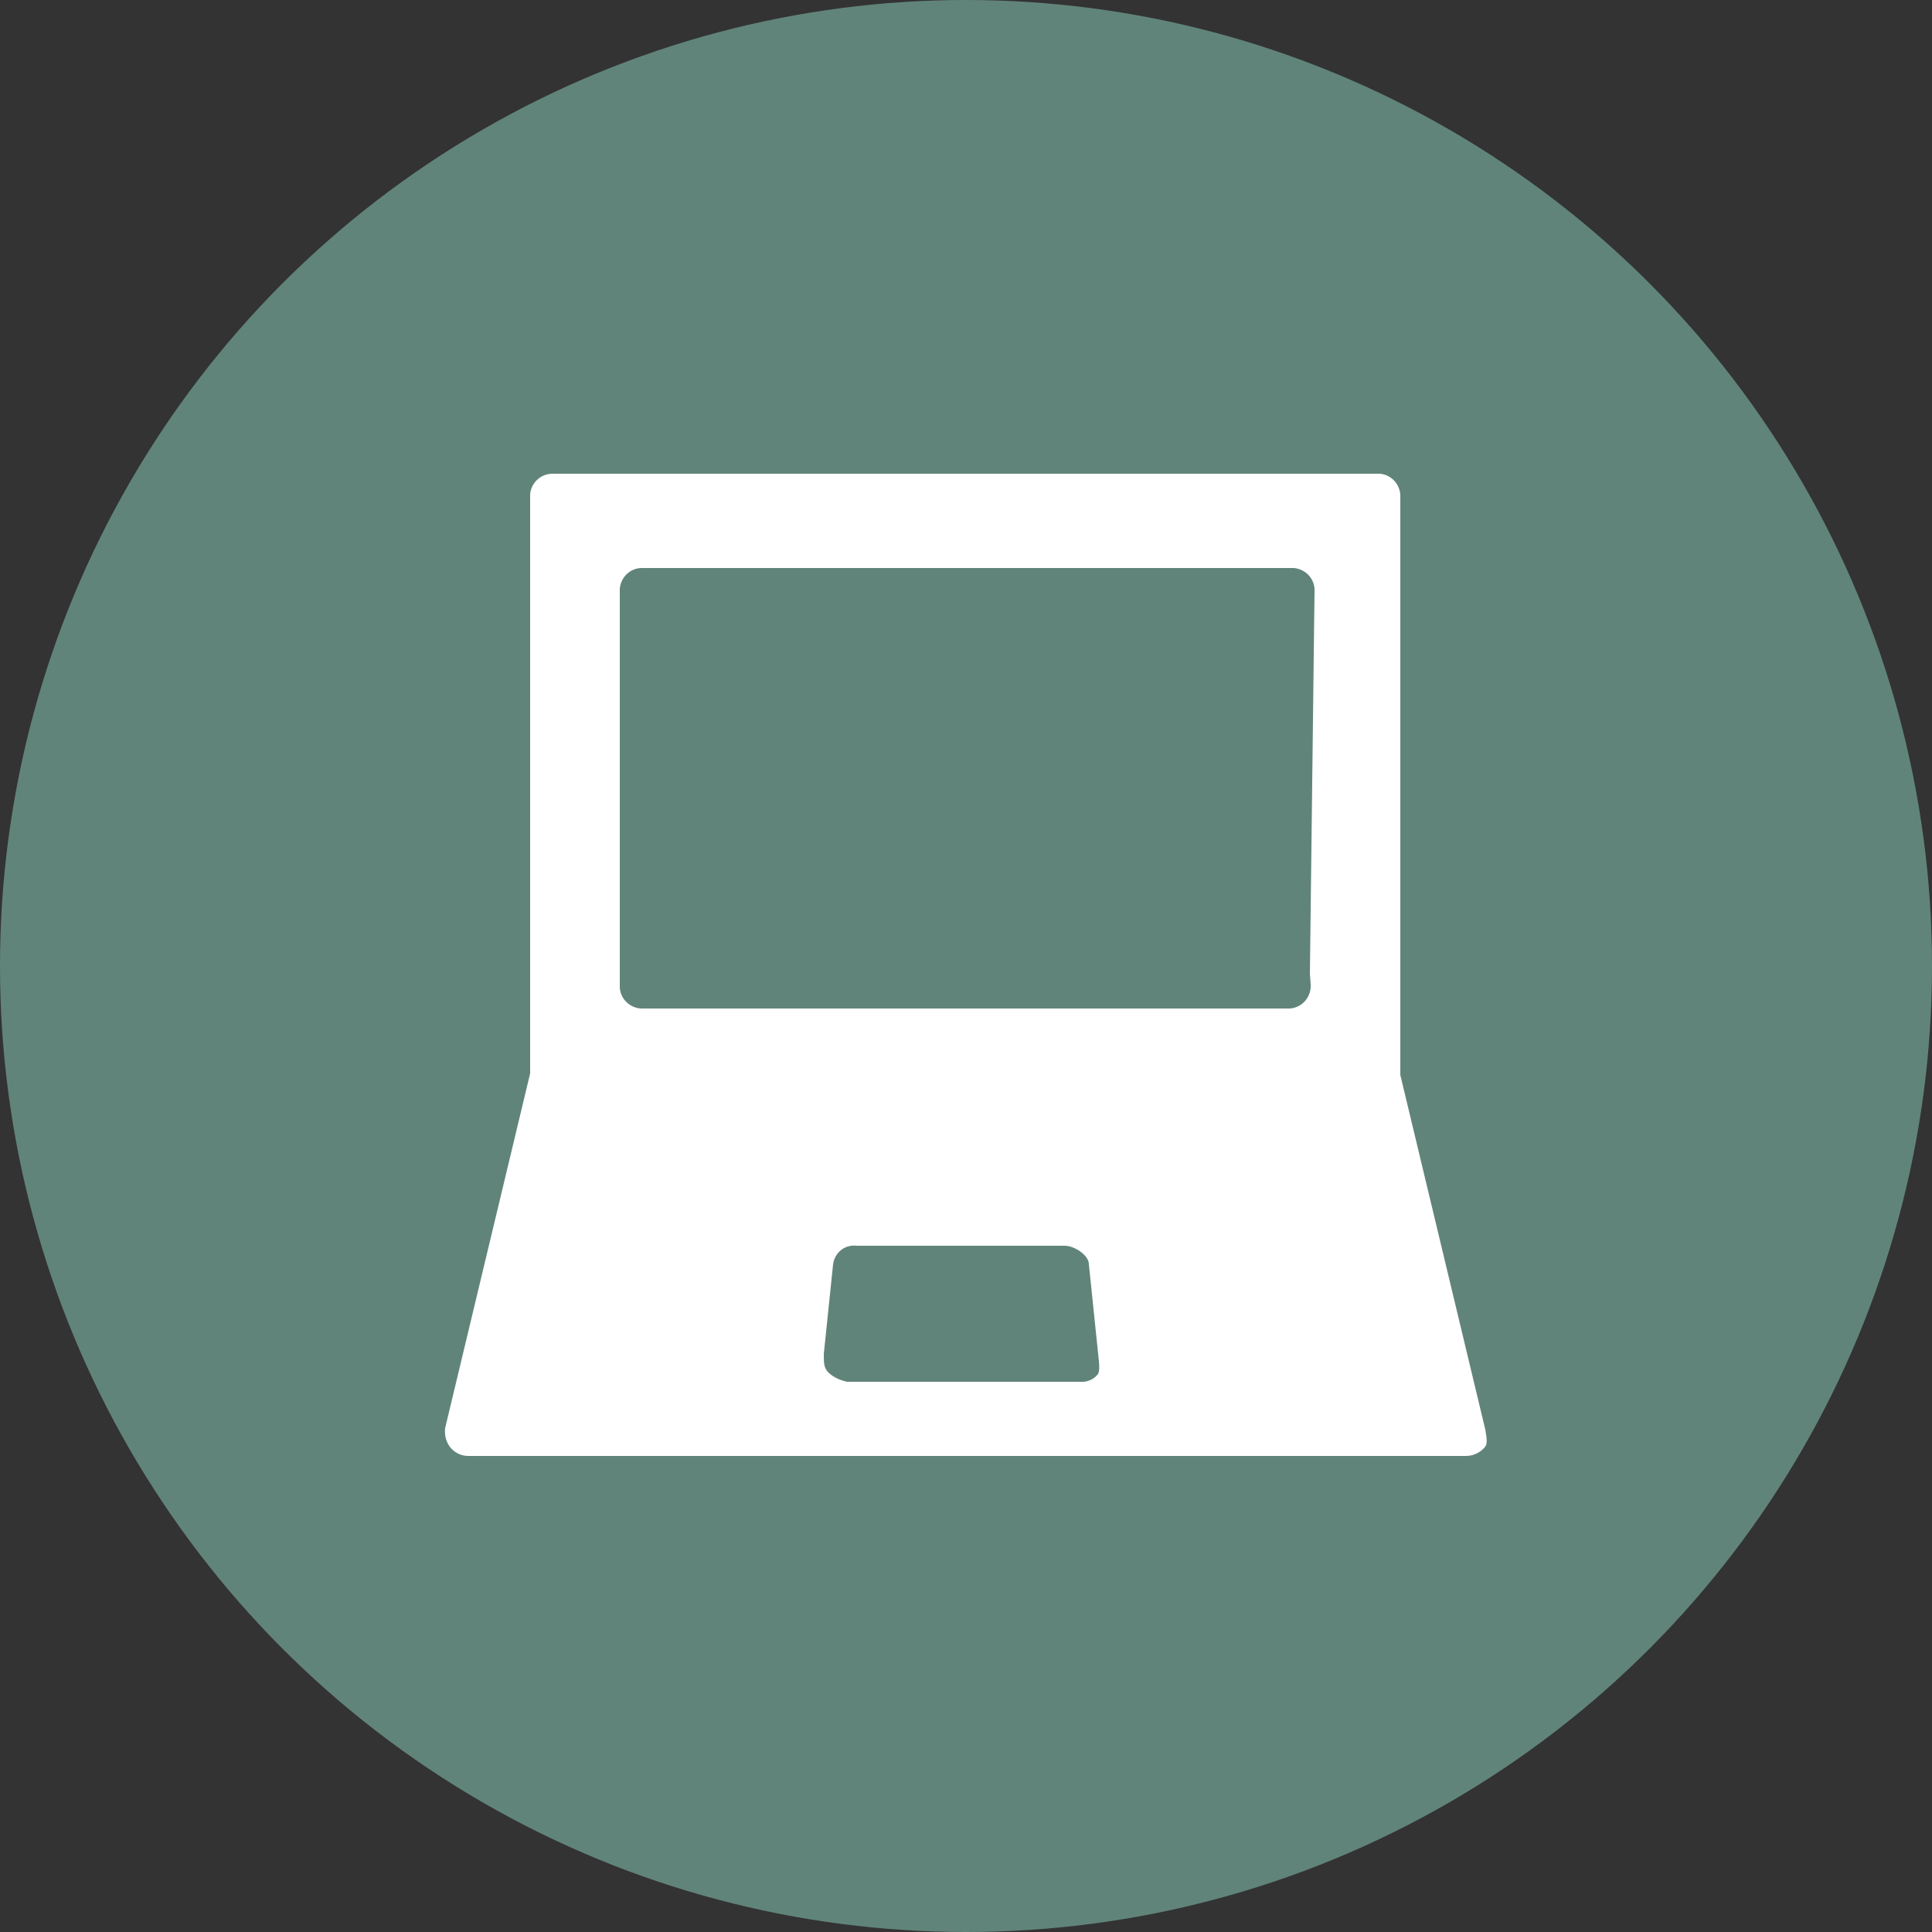<?xml version="1.0" encoding="utf-8"?>
<!-- Generator: Adobe Illustrator 27.8.0, SVG Export Plug-In . SVG Version: 6.00 Build 0)  -->
<svg version="1.1" id="Ebene_1" xmlns="http://www.w3.org/2000/svg" xmlns:xlink="http://www.w3.org/1999/xlink" x="0px" y="0px"
	 viewBox="0 0 250 250" style="enable-background:new 0 0 250 250;" xml:space="preserve">
<rect x="0" y="0" width="250" height="250" fill="#333333" stroke="none"/>
<style type="text/css">
	.st0{fill:#61847A;}
	.st1{fill:#FFFFFF;}
	.st2{fill-rule:evenodd;clip-rule:evenodd;fill:#FFFFFF;}
</style>
<circle class="st0" cx="125" cy="125" r="125"/>
<path id="noun-laptop-7408342_00000176028293337244058460000017913240911406352312_" class="st1" d="M192.2,185l-11-45.9V64.4
	c0.1-1.6-1.1-3-2.7-3.1c-0.1,0-0.2,0-0.3,0H71.7c-1.6-0.1-3,1.1-3.1,2.7c0,0.1,0,0.2,0,0.3v74.6l-11,45.9c-0.1,0.9,0.1,1.7,0.6,2.4
	c0.6,0.8,1.5,1.2,2.4,1.2h129.1c0.9,0,1.8-0.4,2.4-1.1C192.5,186.9,192.4,186.2,192.2,185L192.2,185z M142,177.9
	c-0.6,0.7-1.5,1-2.4,0.9h-30c-0.9-0.2-1.8-0.6-2.4-1.2c-0.6-0.6-0.6-1.2-0.6-2.4l1.2-11.6c0.2-1.5,1.5-2.6,3.1-2.4h26.9
	c1.2,0,3.1,1.2,3.1,2.4l1.2,11.6C142.2,176.2,142.4,177.5,142,177.9L142,177.9z M169.6,127.4c0.1,1.6-1.1,3-2.7,3.1
	c-0.1,0-0.2,0-0.3,0H83.3c-1.6,0.1-3-1.1-3.1-2.7c0-0.1,0-0.2,0-0.3V76.6c-0.1-1.6,1.1-3,2.7-3.1c0.1,0,0.2,0,0.3,0h83.8
	c1.6-0.1,3,1.1,3.1,2.7c0,0.1,0,0.2,0,0.3l-0.6,49.5L169.6,127.4z"/>
</svg>
